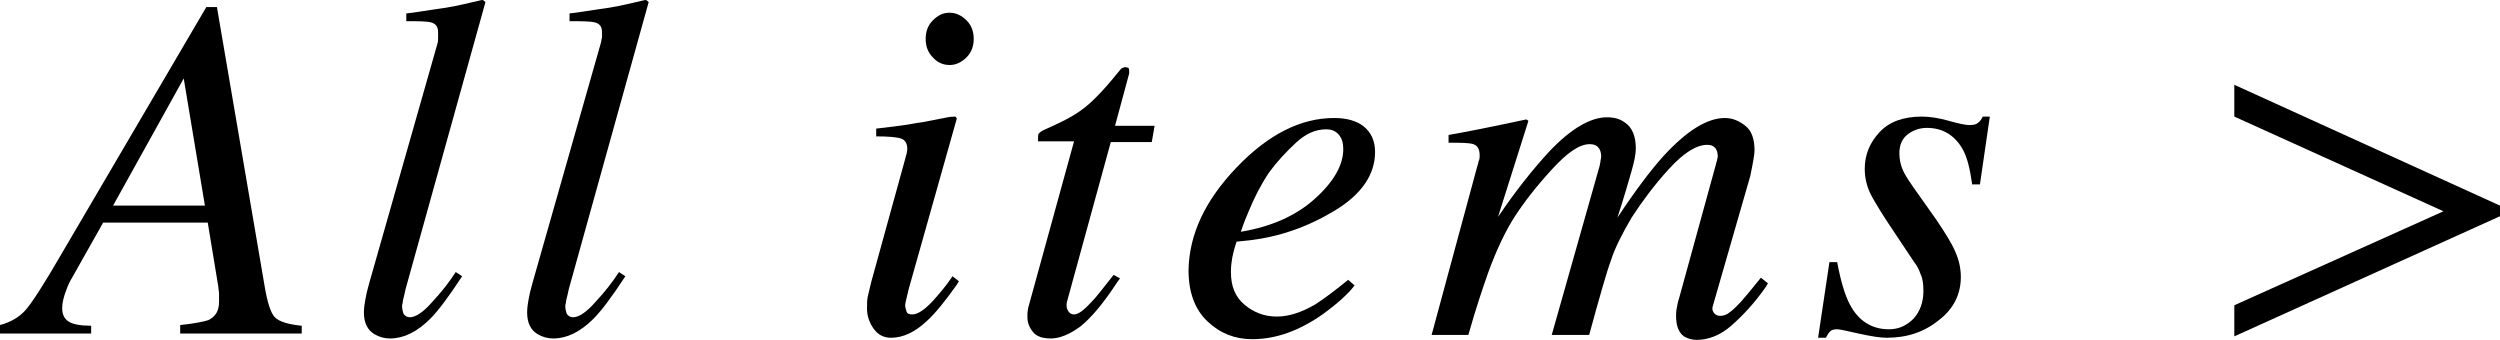 <?xml version="1.0" encoding="utf-8"?>
<!-- Generator: Adobe Illustrator 25.4.1, SVG Export Plug-In . SVG Version: 6.00 Build 0)  -->
<svg version="1.1" id="レイヤー_1" xmlns="http://www.w3.org/2000/svg" xmlns:xlink="http://www.w3.org/1999/xlink" x="0px"
	 y="0px" viewBox="0 0 353.8 48.1" style="enable-background:new 0 0 353.8 48.1;" xml:space="preserve">
<g>
	<path d="M0,46c1.5-0.4,2.7-1.1,3.6-2.1s2.7-3.8,5.3-8.3L29.2,1h1.5l6.7,39.2c0.4,2.5,0.9,4.1,1.5,4.7c0.6,0.6,1.8,1,3.8,1.2v1.1
		H25.5V46c2-0.2,3.4-0.5,4-0.7c1-0.5,1.5-1.3,1.5-2.6c0-0.3,0-0.7,0-1.1c0-0.4-0.1-0.7-0.1-1l-1.5-9.1H14.6l-4.4,7.8
		c-0.3,0.5-0.6,1.1-0.8,1.7c-0.4,1-0.6,1.9-0.6,2.6c0,0.9,0.3,1.5,0.9,1.9c0.6,0.4,1.7,0.6,3.2,0.6v1.1H0V46z M29,29.1L26,11.1
		L16,29.1H29z"/>
	<path d="M61.9,6.2C62,5.9,62,5.6,62,5.3c0-0.3,0-0.5,0-0.7c0-0.8-0.3-1.2-0.9-1.4C60.5,3,59.3,3,57.5,3V1.9c1-0.1,2.2-0.3,3.5-0.5
		c1.3-0.2,2.2-0.3,2.6-0.4c1.3-0.2,2.8-0.6,4.6-1c0.2,0,0.3,0.1,0.5,0.3L57.4,40.9c-0.2,1-0.4,1.6-0.4,1.8c0,0.2-0.1,0.4-0.1,0.6
		c0,0.4,0.1,0.8,0.2,1.1c0.2,0.3,0.5,0.5,0.9,0.5c0.8,0,1.9-0.7,3.2-2.2c1.3-1.4,2.4-2.8,3.3-4.2l0.9,0.6C63.5,42,62,44,60.9,45.1
		c-1.9,1.9-3.8,2.8-5.7,2.8c-0.8,0-1.5-0.2-2.2-0.6c-1-0.6-1.5-1.6-1.5-3.1c0-0.6,0.1-1.3,0.3-2.3c0.1-0.6,0.3-1.2,0.5-2L61.9,6.2z"
		/>
	<path d="M85,6.2c0.1-0.3,0.1-0.6,0.2-0.9c0-0.3,0-0.5,0-0.7c0-0.8-0.3-1.2-0.9-1.4C83.6,3,82.4,3,80.6,3V1.9c1-0.1,2.2-0.3,3.5-0.5
		c1.3-0.2,2.2-0.3,2.6-0.4c1.3-0.2,2.8-0.6,4.6-1c0.2,0,0.3,0.1,0.5,0.3L80.5,40.9c-0.2,1-0.4,1.6-0.4,1.8c0,0.2-0.1,0.4-0.1,0.6
		c0,0.4,0.1,0.8,0.2,1.1c0.2,0.3,0.5,0.5,0.9,0.5c0.8,0,1.9-0.7,3.2-2.2c1.3-1.4,2.4-2.8,3.3-4.2l0.9,0.6C86.6,42,85.1,44,84,45.1
		c-1.9,1.9-3.8,2.8-5.7,2.8c-0.8,0-1.5-0.2-2.2-0.6c-1-0.6-1.5-1.6-1.5-3.1c0-0.6,0.1-1.3,0.3-2.3c0.1-0.6,0.3-1.2,0.5-2L85,6.2z"/>
	<path d="M135.2,16.5c0.1,0.1,0.2,0.2,0.2,0.3l-6.8,24.1c-0.3,1.3-0.5,2-0.5,2.3c0,0.3,0.1,0.6,0.2,0.9c0.1,0.3,0.4,0.4,0.8,0.4
		c0.8,0,1.8-0.7,3-2c0.7-0.8,1.7-1.9,2.7-3.4l0.9,0.7l-0.3,0.5c-1.7,2.4-3.1,4.1-4.2,5.1c-1.7,1.6-3.4,2.4-5.1,2.4
		c-1,0-1.8-0.4-2.4-1.2c-0.6-0.8-1-1.8-1-2.9c0-0.7,0-1.2,0.1-1.7c0.1-0.5,0.3-1.2,0.5-2.1l4.8-17.4c0.1-0.3,0.1-0.5,0.2-0.7
		c0-0.2,0.1-0.5,0.1-0.7c0-0.8-0.3-1.3-0.9-1.5c-0.6-0.2-1.8-0.3-3.5-0.3v-1.1c1.9-0.2,3.2-0.4,4-0.5c0.8-0.1,1.6-0.3,2.5-0.4
		c1.1-0.2,2.1-0.4,3.1-0.6C134.5,16.5,135,16.5,135.2,16.5z M132,8.1c-0.7-0.7-1-1.6-1-2.6c0-1,0.3-1.9,1-2.6
		c0.7-0.7,1.4-1.1,2.4-1.1c0.9,0,1.7,0.4,2.4,1.1c0.7,0.7,1,1.6,1,2.6s-0.3,1.9-1,2.6c-0.7,0.7-1.5,1.1-2.4,1.1
		C133.4,9.2,132.6,8.8,132,8.1z"/>
	<path d="M145.4,44.3c0-0.2,0.1-0.5,0.1-0.7l6.5-23.6h-5.1c0-0.6,0-1,0.1-1.1s0.3-0.3,0.7-0.5c2.3-1,4.1-1.9,5.3-2.8
		c1.3-0.9,3-2.6,5.1-5.2l0.5-0.6c0.1-0.1,0.2-0.2,0.3-0.2s0.2-0.1,0.3-0.1c0.2,0,0.4,0.1,0.5,0.1c0.1,0.2,0.1,0.3,0.1,0.4
		c0,0.1,0,0.3,0,0.4l-2,7.4h5.6l-0.4,2.3h-5.8L151,42.7c-0.1,0.4-0.1,0.8,0.1,1.2c0.2,0.4,0.5,0.6,0.9,0.6c0.6,0,1.4-0.6,2.5-1.8
		c0.6-0.6,1.6-1.9,3.1-3.8l0.9,0.5l-0.5,0.7c-1.9,2.9-3.6,4.9-5.1,6.1c-1.5,1.1-2.9,1.7-4.2,1.7c-1.2,0-2-0.3-2.5-0.9
		c-0.5-0.6-0.8-1.3-0.8-2.1C145.4,44.8,145.4,44.5,145.4,44.3z"/>
	<path d="M175,23.7c4.5-4.7,9.1-7,13.8-7c1.8,0,3.2,0.4,4.2,1.2s1.6,2,1.6,3.6c0,3.2-1.9,6-5.7,8.3c-3.8,2.3-7.8,3.7-12,4.2
		l-1.9,0.2c-0.3,0.9-0.5,1.7-0.6,2.2c-0.1,0.6-0.2,1.2-0.2,2.1c0,2,0.6,3.5,1.9,4.6s2.8,1.7,4.6,1.7c1.7,0,3.5-0.6,5.4-1.7
		c1.1-0.7,2.6-1.8,4.7-3.5l0.9,0.8c-1,1.3-2.5,2.6-4.4,4c-3.4,2.4-6.7,3.6-10.1,3.6c-2.4,0-4.5-0.8-6.3-2.5
		c-1.8-1.7-2.7-4.1-2.7-7.3C168.3,33.2,170.5,28.4,175,23.7z M186,28.2c2.7-2.4,4.1-4.8,4.1-7.1c0-0.9-0.2-1.5-0.6-2
		c-0.4-0.5-1-0.8-1.8-0.8c-1.5,0-2.9,0.6-4.3,1.9s-2.7,2.7-3.8,4.2c-1.2,1.8-2.1,3.6-2.8,5.3c-0.4,0.9-0.8,1.9-1.2,3.1
		C179.8,32.1,183.3,30.6,186,28.2z"/>
	<path d="M229.9,17.3c1.1,0.7,1.6,2,1.6,3.7c0,0.8-0.2,1.8-0.6,3.2c-0.4,1.4-1,3.5-2,6.6c2.5-3.8,4.7-6.7,6.5-8.7
		c3.3-3.6,6.2-5.4,8.7-5.4c1.1,0,2,0.4,2.9,1.1s1.3,1.9,1.3,3.5c0,0.5-0.2,1.7-0.6,3.6l-5.3,18.4c-0.1,0.3-0.1,0.6,0.1,0.9
		c0.2,0.3,0.5,0.5,0.9,0.5c0.4,0,0.8-0.1,1.1-0.3s0.7-0.5,1.2-1c0.5-0.5,0.8-0.8,1.1-1.2c0.3-0.3,1.1-1.3,2.4-2.9l1,0.8l-0.3,0.5
		c-1.6,2.3-3.3,4.1-4.9,5.5c-1.6,1.4-3.3,2-4.9,2c-0.7,0-1.3-0.2-1.8-0.5c-0.8-0.6-1.1-1.6-1.1-2.9c0-0.3,0-0.7,0.1-1.1
		c0.1-0.4,0.1-0.8,0.3-1.3l5.2-18.9c0.1-0.3,0.1-0.5,0.2-0.7c0-0.2,0.1-0.4,0.1-0.5c0-0.5-0.1-1-0.4-1.3c-0.3-0.3-0.6-0.4-1.1-0.4
		c-1.5,0-3.3,1.1-5.4,3.4s-3.8,4.6-5.3,6.9c-1.4,2.4-2.4,4.4-2.9,6c-0.6,1.6-1.6,5.1-3.1,10.6h-5.3l6.8-24c0-0.2,0.1-0.4,0.1-0.6
		c0-0.2,0.1-0.4,0.1-0.6c0-0.5-0.1-1-0.4-1.3c-0.2-0.3-0.6-0.5-1.2-0.5c-1.5,0-3.2,1.2-5.4,3.6s-3.9,4.6-5.2,6.6
		c-1.3,2-2.6,4.7-3.8,8c-0.7,2-1.7,4.9-2.8,8.8h-5.2l6.5-24c0.1-0.2,0.1-0.5,0.2-0.7s0.1-0.5,0.1-0.7c0-0.9-0.3-1.4-0.9-1.6
		s-1.8-0.2-3.5-0.2v-1.1c2.3-0.4,5.9-1.1,11-2.2l0.3,0.2L212,30.7c2.5-3.7,4.9-6.7,7.2-9.2c3.1-3.3,5.9-4.9,8.2-4.9
		C228.4,16.6,229.2,16.8,229.9,17.3z"/>
	<path d="M258.9,37.1h1.1c0.5,2.7,1.1,4.7,1.8,6c1.2,2.3,3.1,3.5,5.5,3.5c1.4,0,2.5-0.5,3.5-1.5c0.9-1,1.4-2.3,1.4-3.9
		c0-1-0.1-1.8-0.4-2.4c-0.2-0.6-0.5-1.2-0.9-1.7l-2.8-4.2c-1.7-2.5-2.7-4.2-3.2-5.1c-0.7-1.3-1-2.6-1-3.9c0-2,0.7-3.7,2.1-5.2
		c1.4-1.5,3.4-2.2,6-2.2c1.1,0,2.4,0.2,3.8,0.6s2.4,0.6,2.9,0.6c0.6,0,1-0.1,1.2-0.3c0.3-0.2,0.5-0.5,0.7-0.9h1l-1.4,9.6h-1.1
		c-0.3-2.2-0.7-3.8-1.3-4.9c-1.1-2-2.8-3.1-5.1-3.1c-1,0-1.9,0.3-2.7,0.9c-0.8,0.6-1.2,1.5-1.2,2.7c0,0.9,0.2,1.7,0.5,2.4
		c0.3,0.7,1.1,1.9,2.4,3.7l2.4,3.4c1.2,1.8,2.1,3.2,2.6,4.4c0.5,1.1,0.8,2.3,0.8,3.6c0,2.4-1,4.5-3.1,6.1c-2.1,1.7-4.5,2.5-7.4,2.5
		c-0.9,0-2.2-0.2-4-0.6c-1.7-0.4-2.7-0.6-3-0.6c-0.5,0-0.8,0.1-1,0.3c-0.2,0.2-0.4,0.5-0.6,0.9h-1.1L258.9,37.1z"/>
	<path d="M316.2,47.6v-4.4l29.6-13.3l-29.6-13.4V12l37.6,17.1v1.5L316.2,47.6z"/>
</g>
</svg>
